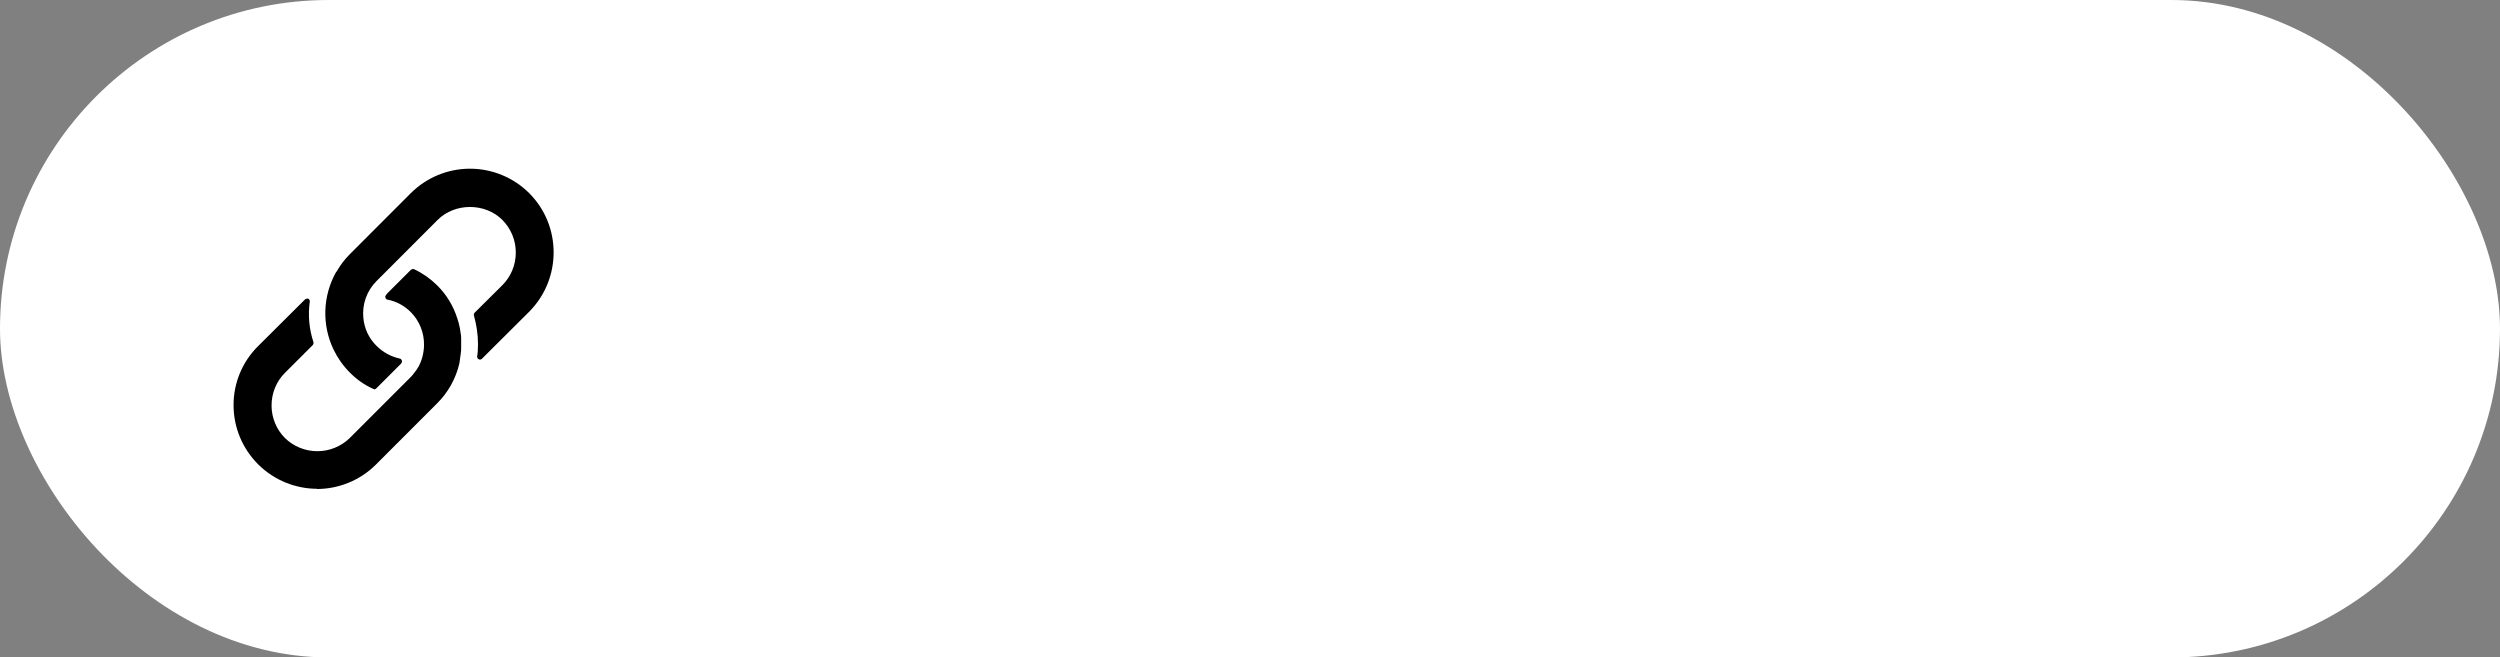 <?xml version="1.0" encoding="UTF-8"?> <svg xmlns="http://www.w3.org/2000/svg" width="289" height="76" viewBox="0 0 289 76" fill="none"><rect x="0" y="0" width="289" height="76" fill="#808080" stroke="none"/><rect width="289" height="76" rx="38" fill="white"></rect><path fill-rule="evenodd" clip-rule="evenodd" d="M43.126 44.947C43.176 44.973 43.251 44.973 43.251 44.973V45.023C43.327 45.023 43.475 44.922 43.475 44.922L46.171 42.228L46.248 42.154C46.317 42.097 46.375 42.029 46.421 41.952C46.472 41.853 46.495 41.751 46.444 41.652C46.398 41.552 46.322 41.453 46.222 41.453C45.2 41.232 44.264 40.72 43.526 39.98C42.646 39.116 42.105 37.964 42.002 36.735C41.926 35.959 42.024 35.176 42.287 34.442C42.551 33.709 42.974 33.042 43.526 32.492L50.588 25.424C52.584 23.427 56.078 23.427 58.076 25.424C59.075 26.449 59.626 27.772 59.626 29.194C59.626 30.616 59.075 31.964 58.076 32.964L54.857 36.159C54.821 36.199 54.795 36.248 54.781 36.3C54.768 36.353 54.768 36.408 54.781 36.46C55.082 37.531 55.255 38.655 55.255 39.779C55.255 40.327 55.232 40.801 55.156 41.201C55.156 41.326 55.206 41.476 55.331 41.525C55.39 41.56 55.459 41.575 55.527 41.566C55.595 41.557 55.658 41.525 55.706 41.476L61.173 36.035C64.942 32.24 64.942 26.098 61.173 22.328C59.357 20.518 56.897 19.501 54.332 19.501C51.768 19.501 49.308 20.518 47.492 22.328L40.429 29.395C39.805 30.02 39.308 30.695 38.933 31.368L38.903 31.391C38.88 31.409 38.857 31.426 38.857 31.442C38.09 32.802 37.663 34.327 37.611 35.887C37.559 37.447 37.883 38.997 38.556 40.405C39.032 41.377 39.631 42.251 40.429 43.051C41.204 43.849 42.127 44.499 43.126 44.947ZM29.847 53.684C31.741 55.557 34.215 56.505 36.685 56.505L36.611 56.529C39.081 56.529 41.578 55.58 43.452 53.709L50.514 46.645C51.806 45.368 52.707 43.749 53.111 41.978L53.262 40.879C53.31 40.63 53.31 40.38 53.31 40.13V39.133C53.31 38.881 53.287 38.632 53.236 38.433C53.213 38.157 53.162 37.933 53.111 37.709C53.054 37.43 52.979 37.155 52.887 36.886C52.439 35.413 51.633 34.075 50.54 32.991C49.761 32.221 48.858 31.587 47.869 31.118C47.769 31.044 47.52 31.169 47.52 31.169L44.823 33.863C44.749 33.939 44.65 34.039 44.573 34.187C44.525 34.263 44.525 34.363 44.573 34.464C44.624 34.564 44.698 34.638 44.798 34.638C45.822 34.837 46.745 35.336 47.494 36.085C48.493 37.11 49.044 38.458 49.018 39.929C48.993 40.831 48.768 41.703 48.343 42.45C48.224 42.665 48.082 42.867 47.92 43.051C47.82 43.201 47.695 43.375 47.494 43.574L40.429 50.638C39.426 51.613 38.083 52.158 36.685 52.158C35.287 52.158 33.944 51.613 32.941 50.638C31.947 49.636 31.39 48.281 31.392 46.869C31.392 45.447 31.942 44.099 32.941 43.099L36.163 39.88C36.236 39.781 36.262 39.656 36.236 39.557C35.736 38.045 35.59 36.439 35.811 34.862C35.822 34.797 35.811 34.729 35.779 34.671C35.748 34.612 35.698 34.566 35.638 34.538C35.538 34.462 35.288 34.587 35.288 34.587L29.845 40.003C28.939 40.896 28.221 41.962 27.732 43.136C27.244 44.311 26.995 45.571 27 46.843C27 49.413 28.025 51.862 29.845 53.682L29.847 53.684Z" fill="black"></path></svg> 